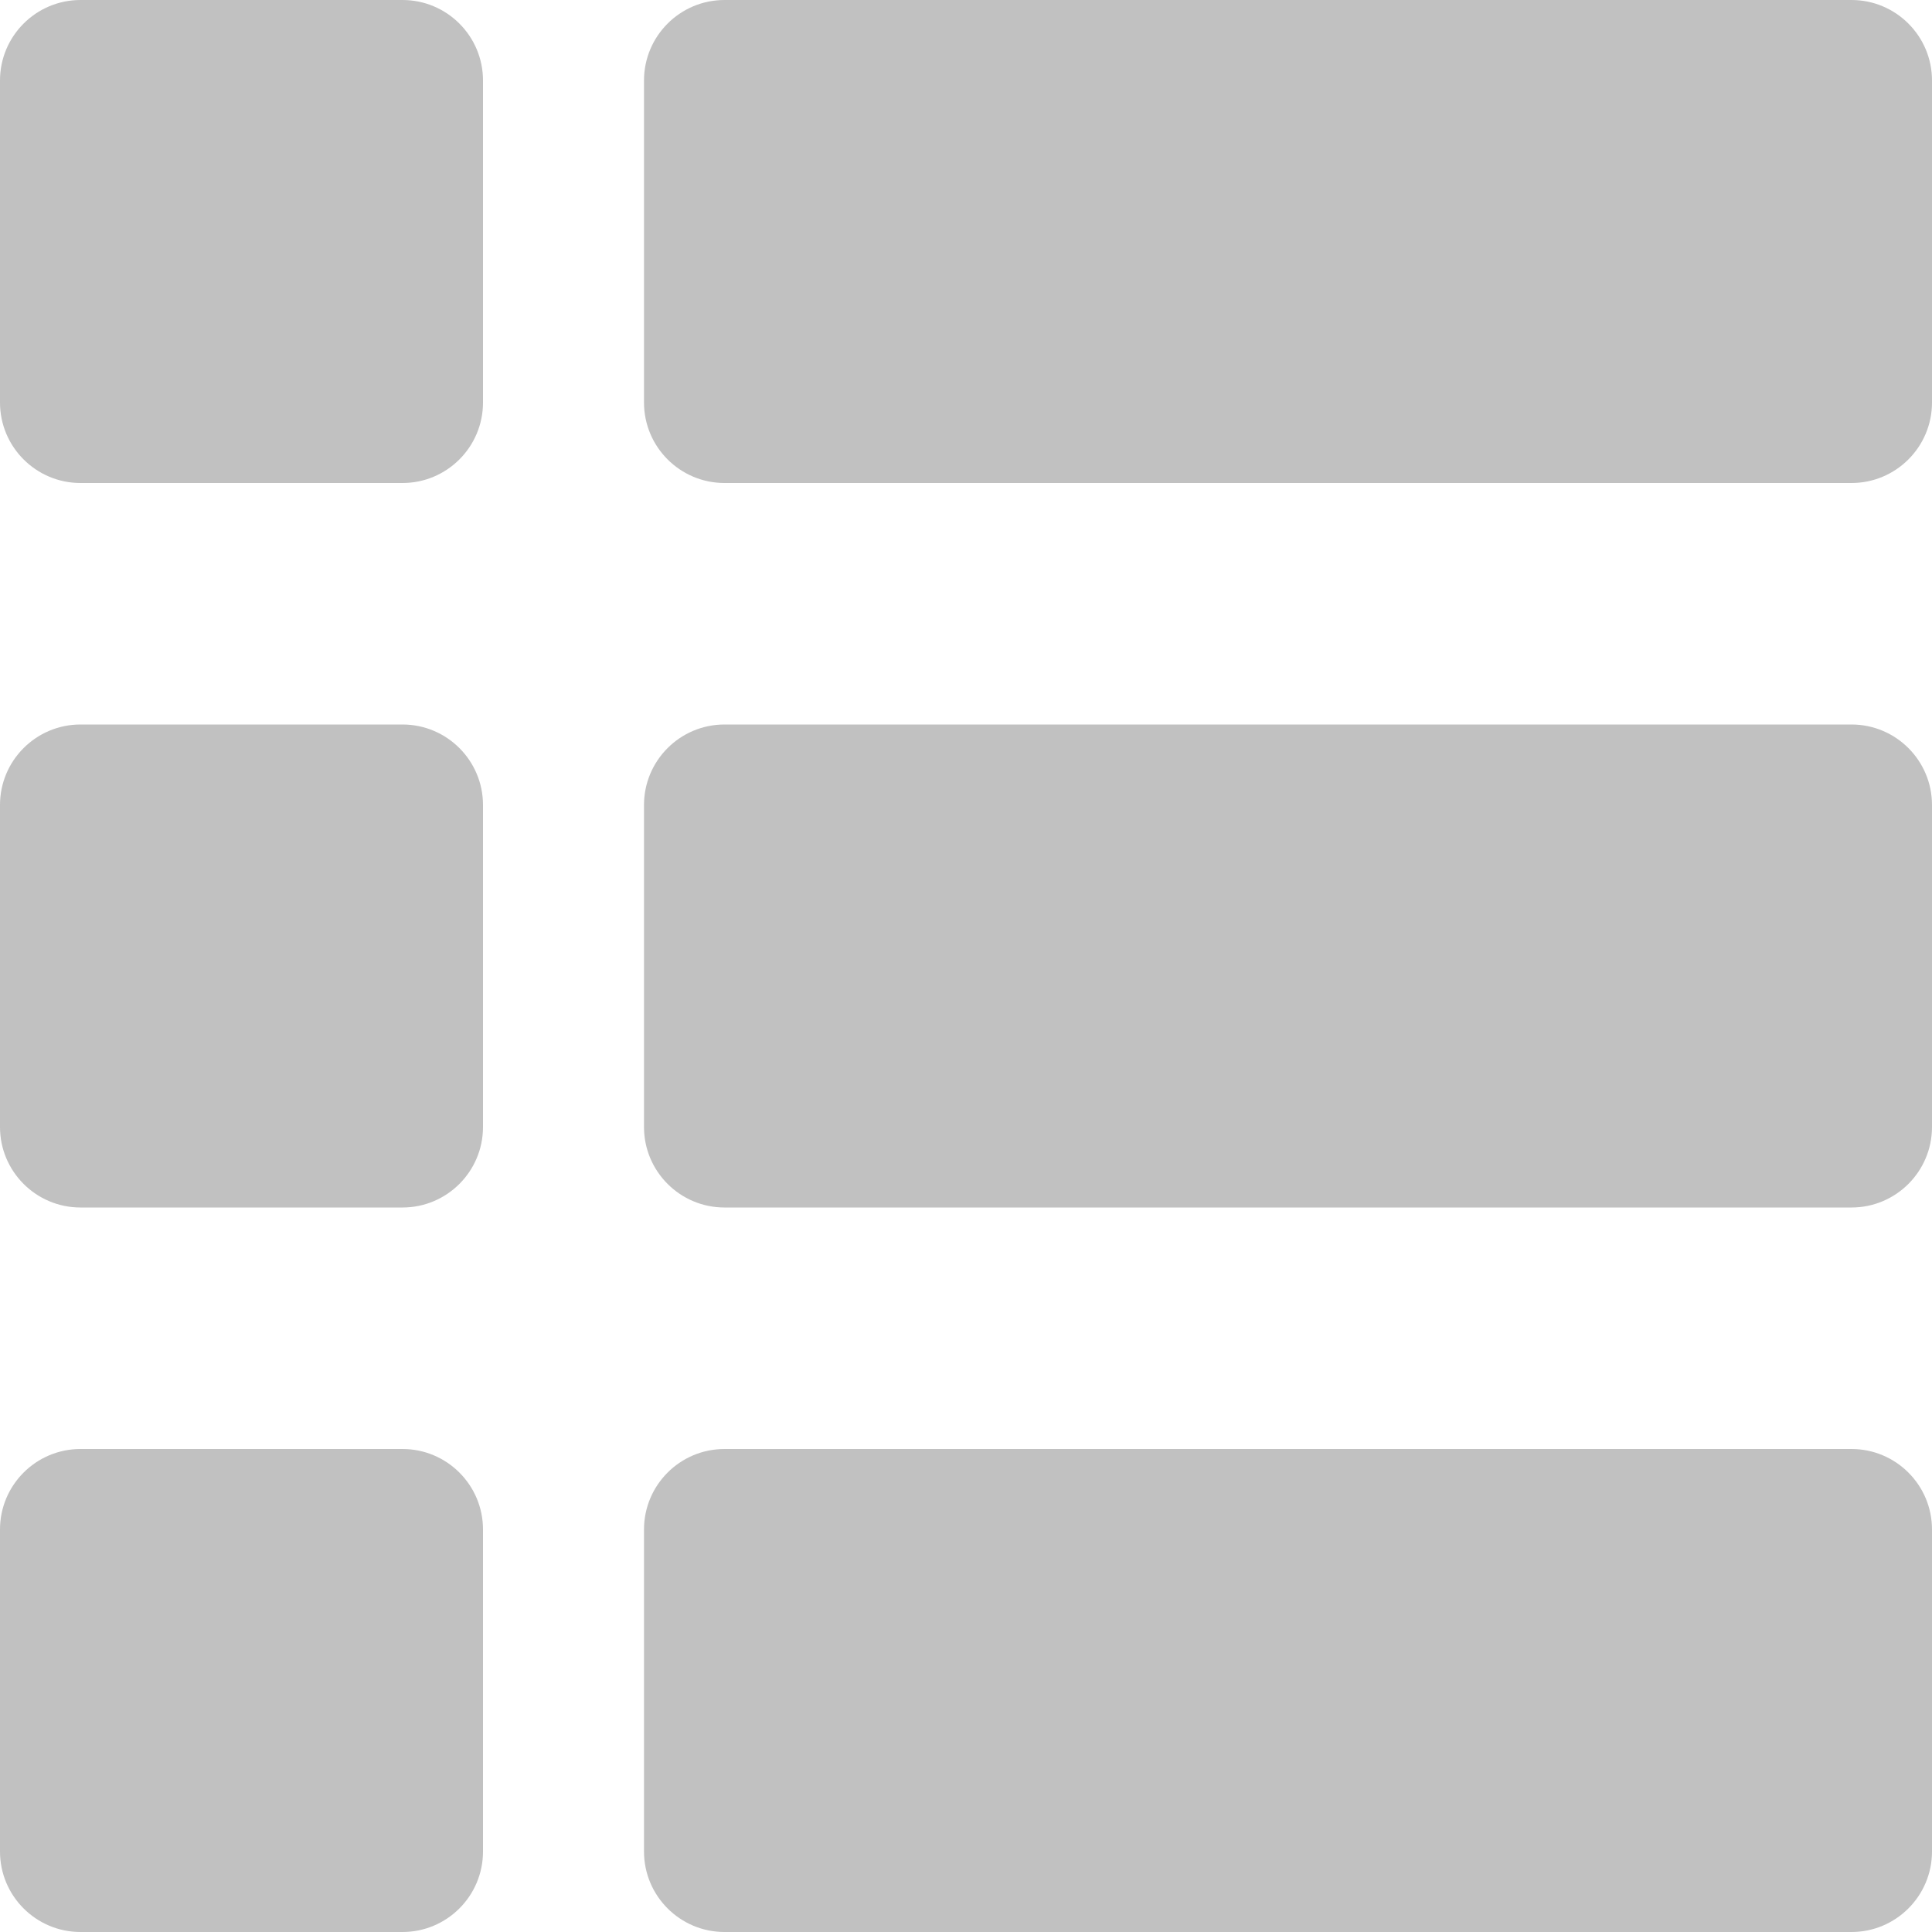 <?xml version="1.0"?>
<svg xmlns="http://www.w3.org/2000/svg" xmlns:xlink="http://www.w3.org/1999/xlink" xmlns:svgjs="http://svgjs.com/svgjs" version="1.1" width="512" height="512" x="0" y="0" viewBox="0 0 24 24" style="enable-background:new 0 0 512 512" xml:space="preserve" class=""><g><path xmlns="http://www.w3.org/2000/svg" d="m5 0h-4c-.552 0-1 .448-1 1v4c0 .552.448 1 1 1h4c.552 0 1-.448 1-1v-4c0-.552-.448-1-1-1z" fill="#c1c1c1" data-original="#000000" style="" class=""/><path xmlns="http://www.w3.org/2000/svg" d="m23 0h-14c-.552 0-1 .448-1 1v4c0 .552.448 1 1 1h14c.552 0 1-.448 1-1v-4c0-.552-.448-1-1-1z" fill="#c1c1c1" data-original="#000000" style="" class=""/><path xmlns="http://www.w3.org/2000/svg" d="m5 9h-4c-.552 0-1 .448-1 1v4c0 .552.448 1 1 1h4c.552 0 1-.448 1-1v-4c0-.552-.448-1-1-1z" fill="#c1c1c1" data-original="#000000" style="" class=""/><path xmlns="http://www.w3.org/2000/svg" d="m23 9h-14c-.552 0-1 .448-1 1v4c0 .552.448 1 1 1h14c.552 0 1-.448 1-1v-4c0-.552-.448-1-1-1z" fill="#c1c1c1" data-original="#000000" style="" class=""/><path xmlns="http://www.w3.org/2000/svg" d="m5 18h-4c-.552 0-1 .448-1 1v4c0 .552.448 1 1 1h4c.552 0 1-.448 1-1v-4c0-.552-.448-1-1-1z" fill="#c1c1c1" data-original="#000000" style="" class=""/><path xmlns="http://www.w3.org/2000/svg" d="m23 18h-14c-.552 0-1 .448-1 1v4c0 .552.448 1 1 1h14c.552 0 1-.448 1-1v-4c0-.552-.448-1-1-1z" fill="#c1c1c1" data-original="#000000" style="" class=""/></g></svg>

